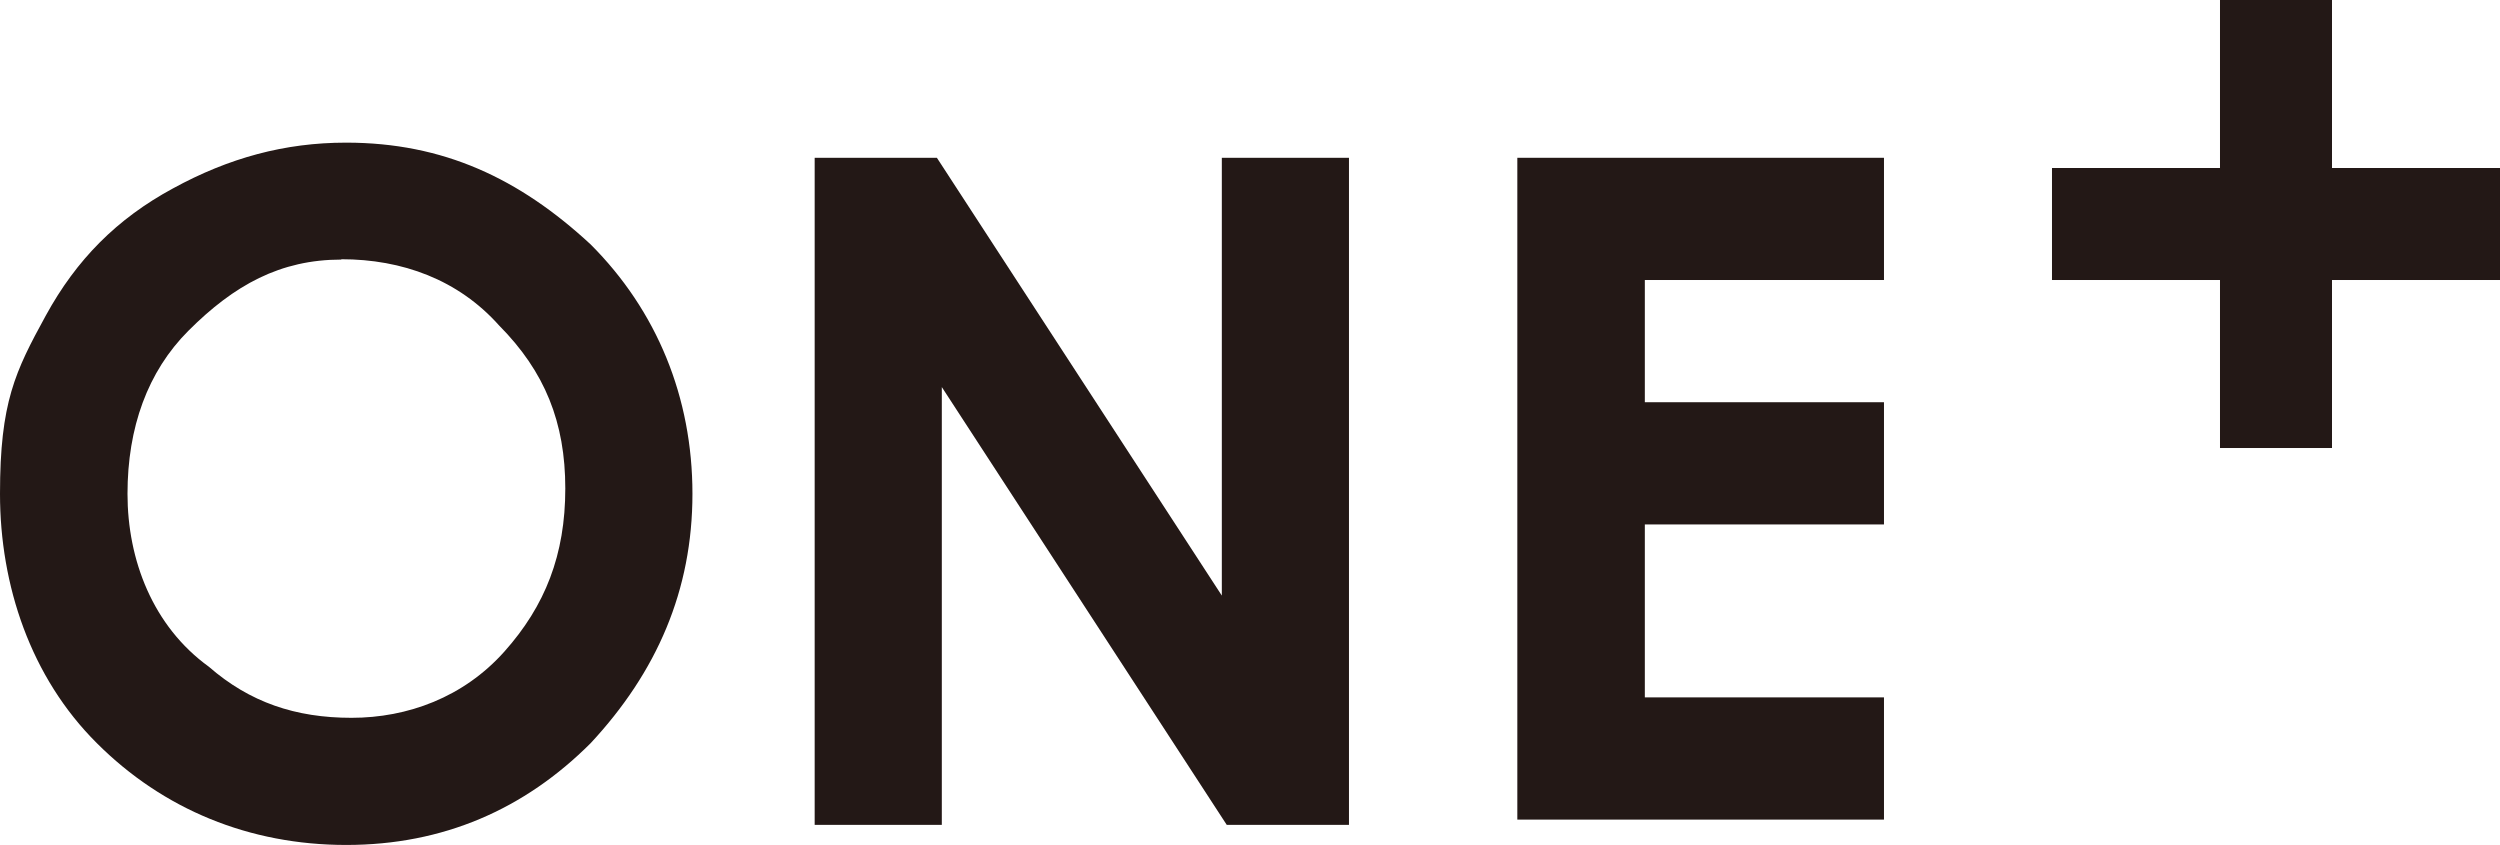 <?xml version="1.0" encoding="UTF-8"?>
<svg id="_レイヤー_1" data-name="レイヤー_1" xmlns="http://www.w3.org/2000/svg" version="1.1" viewBox="0 0 709.8 240">
  <!-- Generator: Adobe Illustrator 29.2.1, SVG Export Plug-In . SVG Version: 2.1.0 Build 116)  -->
  <defs>
    <style>
      .st0 {
        fill: #231816;
      }
    </style>
  </defs>
  <path class="st0" d="M98.3,40.5c27.5,0,49.1,10.1,69.4,28.9,18.8,18.8,28.9,43.4,28.9,70.8s-10.1,50.6-28.9,70.8c-18.8,18.8-41.9,28.9-69.4,28.9s-52-10.1-70.8-28.9C8.7,192.3,0,166.2,0,140.2s4.3-34.7,13-50.6c8.7-15.9,20.2-27.5,36.1-36.1,15.9-8.7,31.8-13,49.1-13ZM96.9,73.7c-17.3,0-30.4,7.2-43.4,20.2-11.6,11.6-17.3,27.5-17.3,46.3s7.2,37.6,23.1,49.1c11.6,10.1,24.6,14.5,40.5,14.5s31.8-5.8,43.4-18.8c11.6-13,17.3-27.5,17.3-46.3s-5.8-33.2-18.8-46.3c-11.6-13-27.5-18.8-44.8-18.8h0Z"/>
  <path class="st0" d="M231.3,44.8h34.7l80.9,124.3V44.8h36.1v189.4h-34.7l-80.9-124.3v124.3h-36.1V44.8Z"/>
  <path class="st0" d="M430.8,44.8h104.1v34.7h-67.9v34.7h67.9v34.7h-67.9v49.1h67.9v34.7h-104.1V44.8Z"/>
  <path class="st0" d="M630.3,47.7V0h31.8v47.7h47.7v31.8h-47.7v47.7h-31.8v-47.7h-47.7v-31.8h47.7Z"/>
</svg>